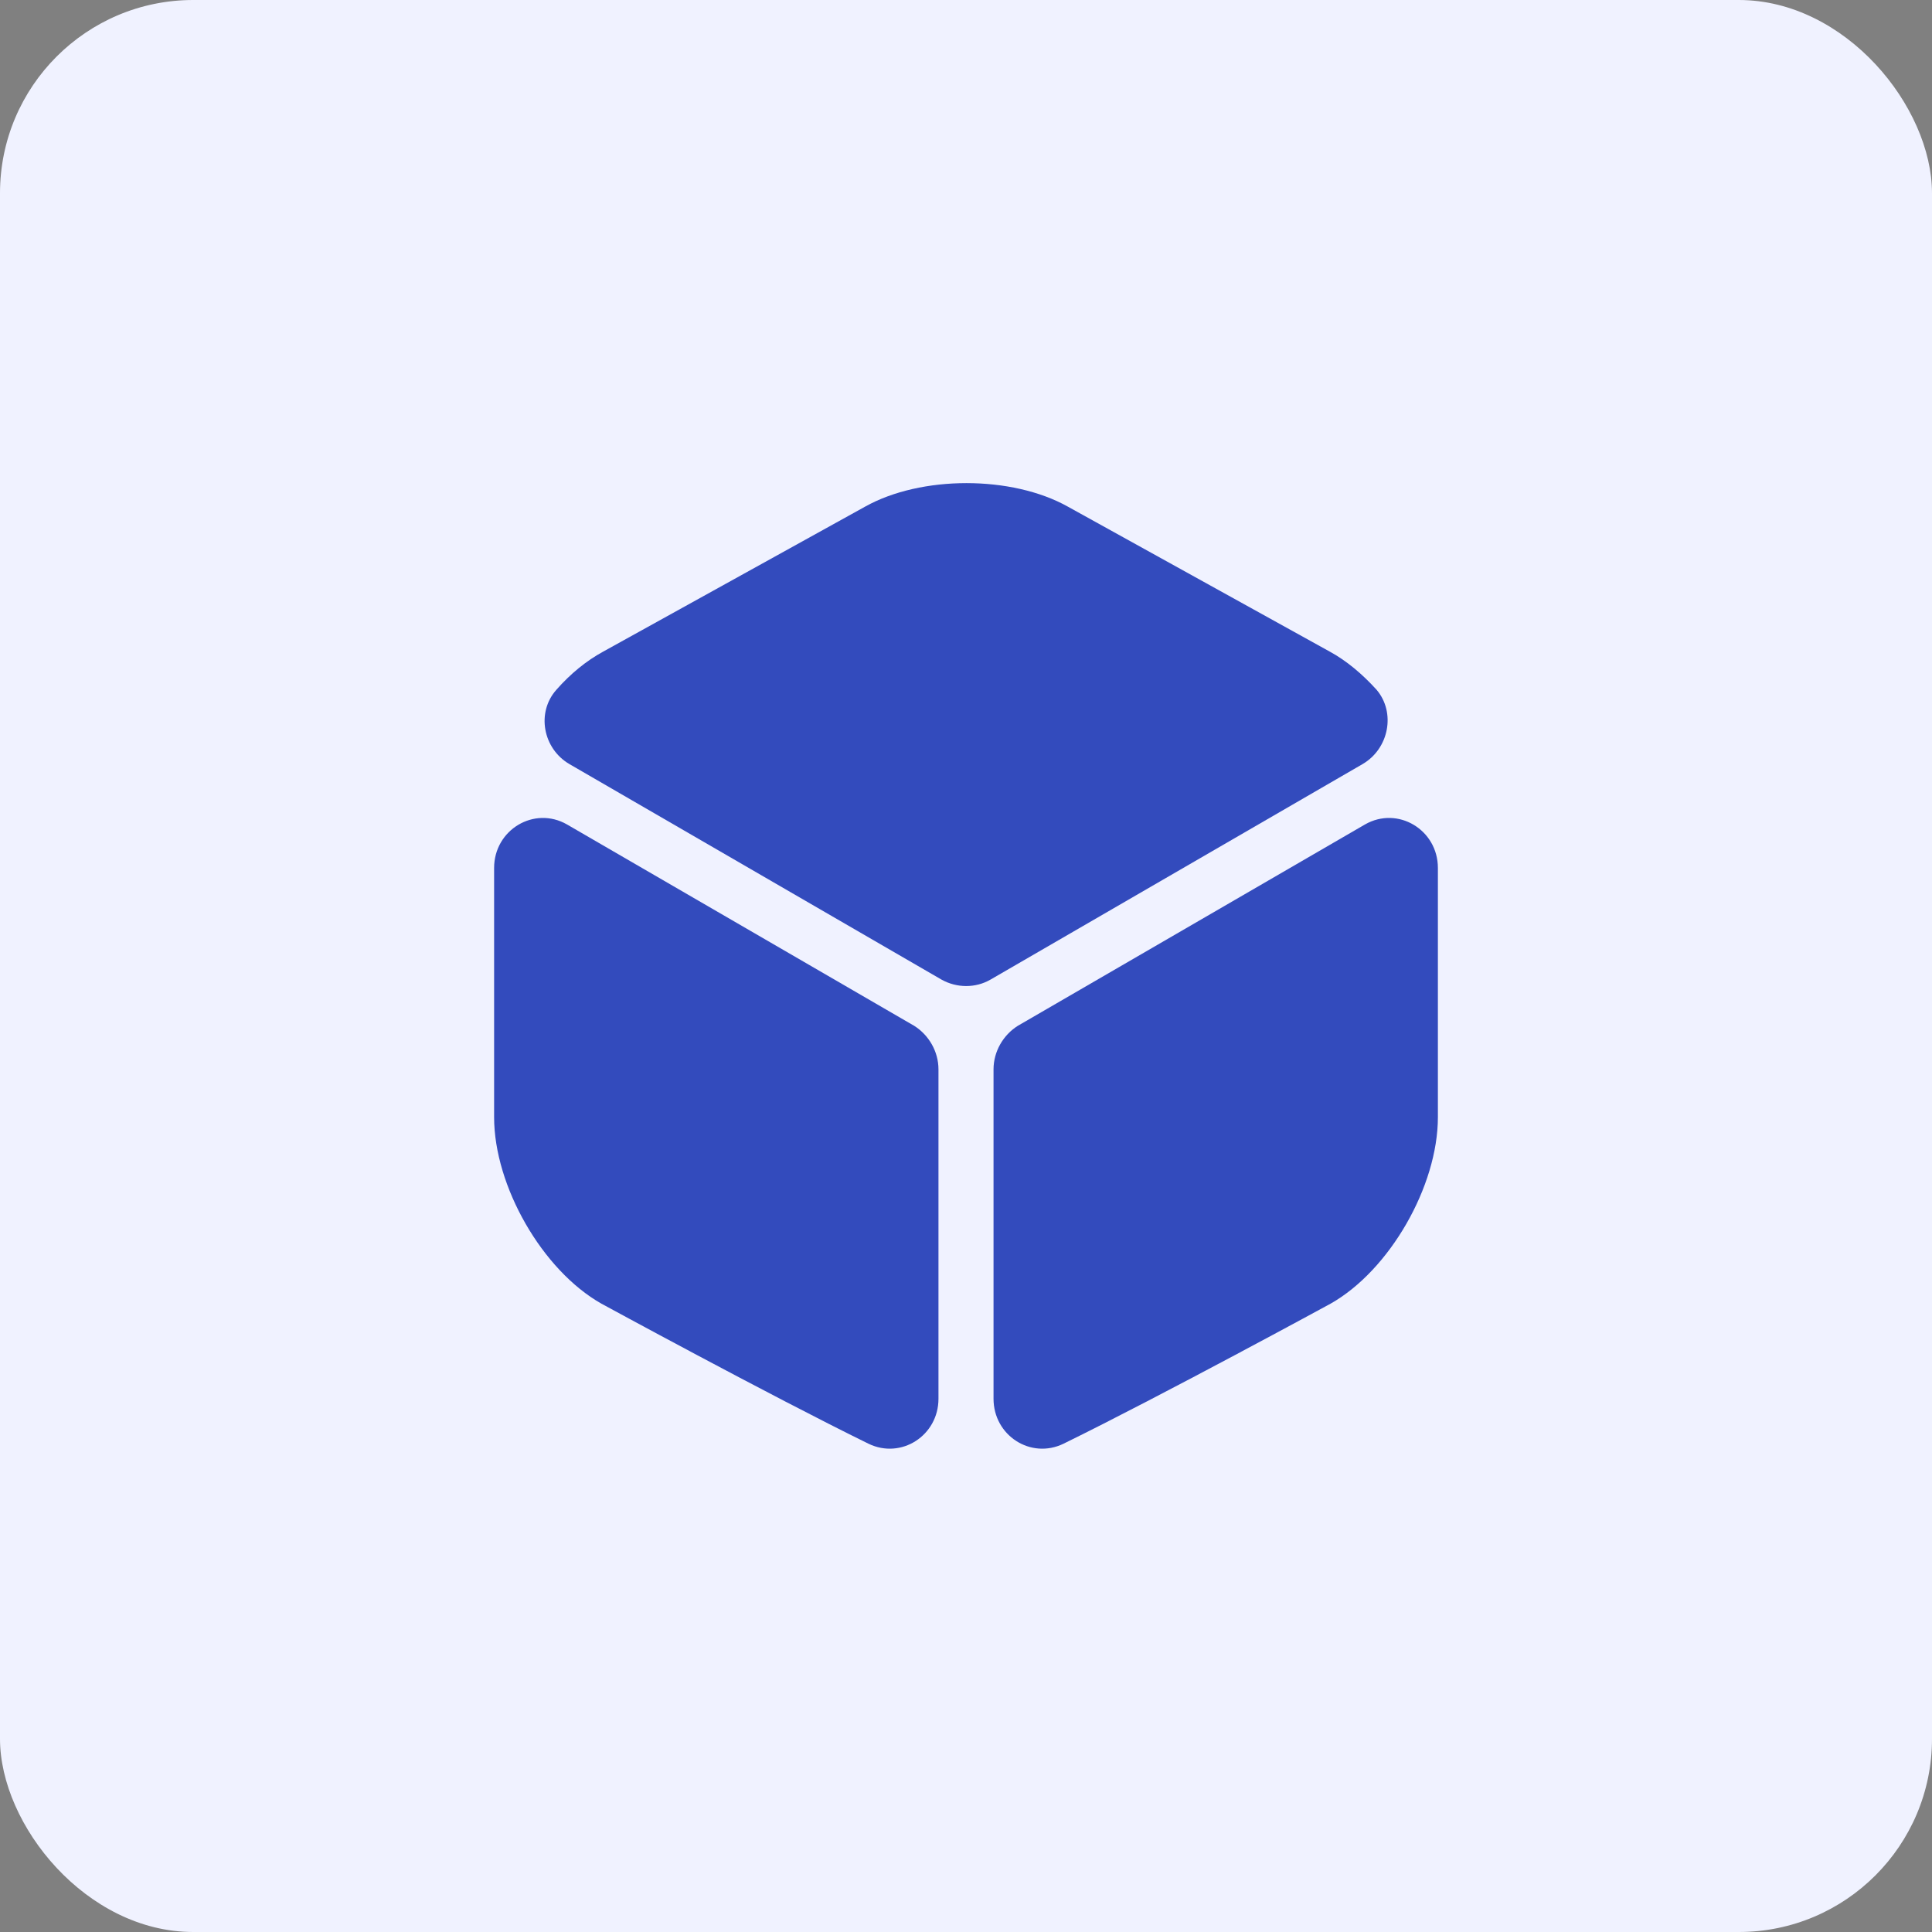<?xml version="1.0" encoding="UTF-8"?> <svg xmlns="http://www.w3.org/2000/svg" width="40" height="40" viewBox="0 0 40 40" fill="none"><rect x="0" y="0" width="40" height="40" fill="#808080" stroke="none"/><rect width="40" height="40" rx="4" fill="#F0F2FF"></rect><path d="M28.21 15.82L20.51 20.28C20.2 20.46 19.81 20.46 19.49 20.28L11.79 15.82C11.24 15.5 11.1 14.75 11.52 14.28C11.81 13.95 12.14 13.68 12.49 13.49L17.91 10.49C19.07 9.84 20.95 9.84 22.11 10.49L27.53 13.49C27.88 13.68 28.21 13.96 28.5 14.28C28.9 14.75 28.76 15.5 28.21 15.82Z" fill="#334BBD"></path><path d="M19.43 22.14V28.96C19.43 29.72 18.66 30.22 17.98 29.89C15.92 28.88 12.45 26.99 12.45 26.99C11.23 26.3 10.23 24.56 10.23 23.13V17.97C10.23 17.18 11.06 16.68 11.74 17.07L18.93 21.24C19.23 21.43 19.43 21.77 19.43 22.14Z" fill="#334BBD"></path><path d="M20.57 22.14V28.96C20.57 29.72 21.34 30.22 22.02 29.89C24.08 28.88 27.55 26.99 27.55 26.99C28.77 26.3 29.77 24.56 29.77 23.13V17.97C29.77 17.18 28.94 16.68 28.26 17.07L21.07 21.24C20.77 21.43 20.57 21.77 20.57 22.14Z" fill="#334BBD"></path></svg> 